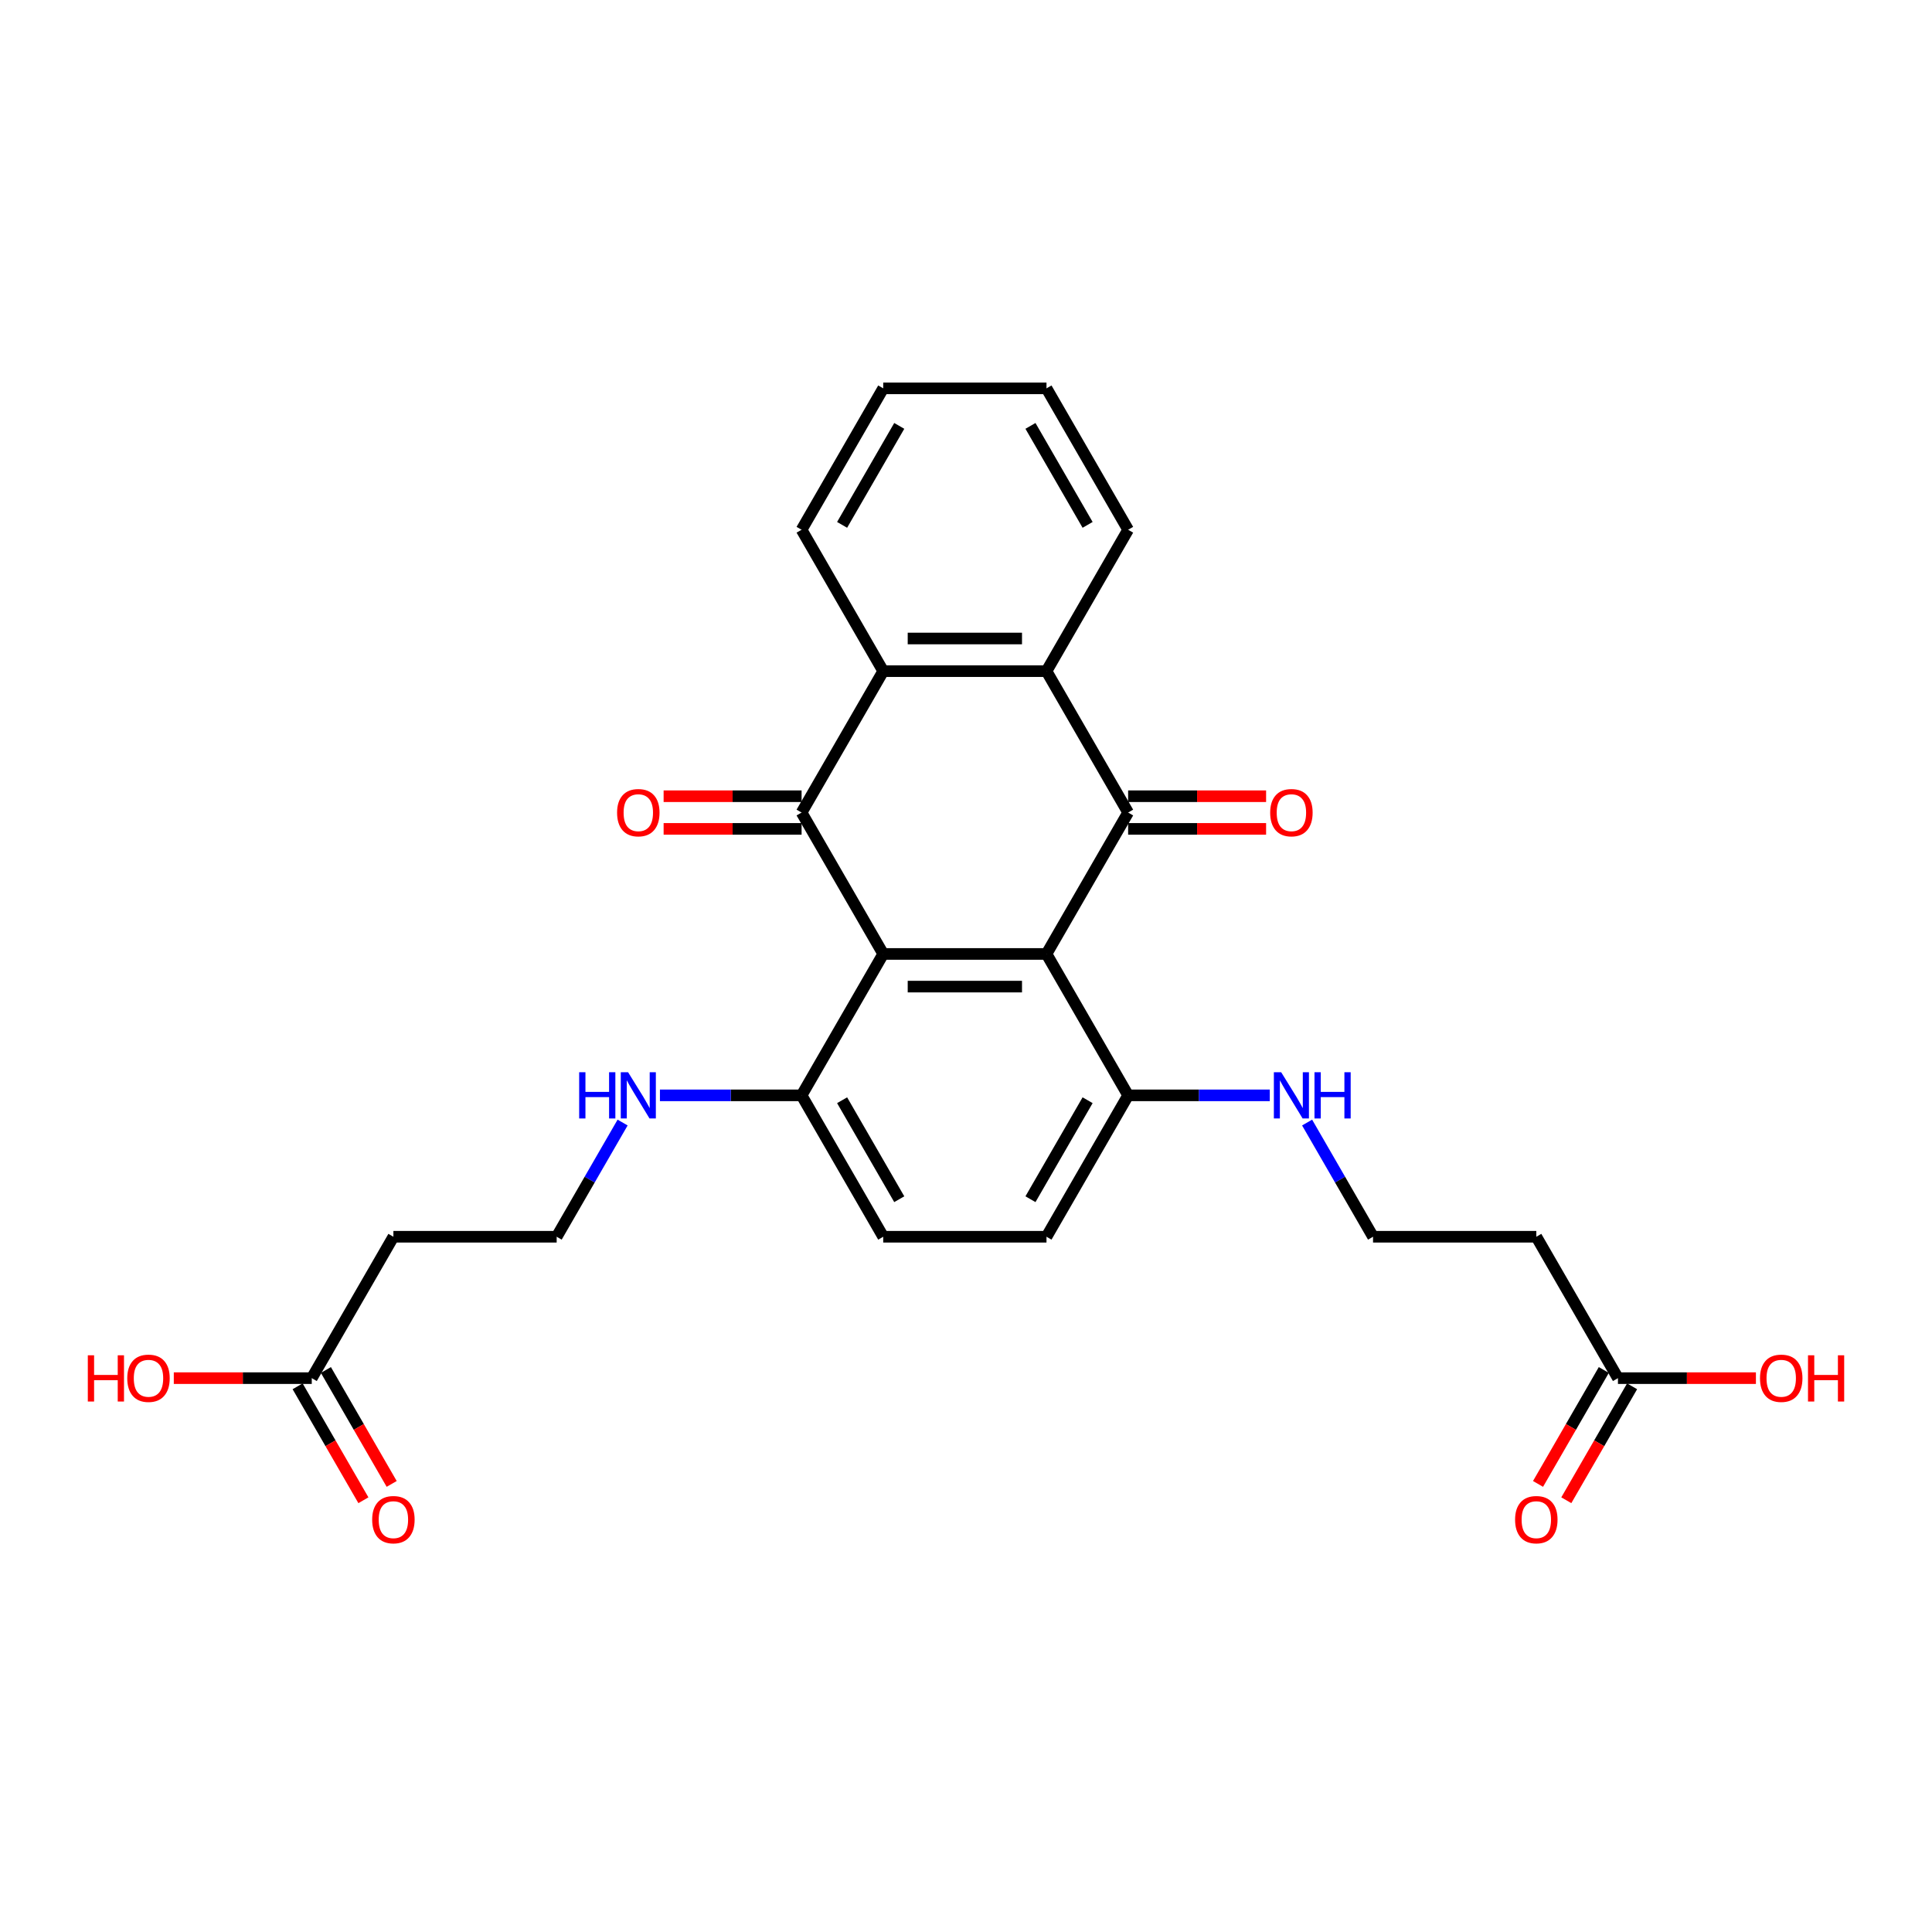<?xml version='1.0' encoding='iso-8859-1'?>
<svg version='1.1' baseProfile='full'
              xmlns='http://www.w3.org/2000/svg'
                      xmlns:rdkit='http://www.rdkit.org/xml'
                      xmlns:xlink='http://www.w3.org/1999/xlink'
                  xml:space='preserve'
width='1000px' height='1000px' viewBox='0 0 1000 1000'>
<!-- END OF HEADER -->
<rect style='opacity:1.0;fill:#FFFFFF;stroke:none' width='1000' height='1000' x='0' y='0'> </rect>
<path class='bond-0' d='M 457.153,493.763 L 541.663,493.763' style='fill:none;fill-rule:evenodd;stroke:#000000;stroke-width:6px;stroke-linecap:butt;stroke-linejoin:miter;stroke-opacity:1' />
<path class='bond-0' d='M 469.83,510.665 L 528.987,510.665' style='fill:none;fill-rule:evenodd;stroke:#000000;stroke-width:6px;stroke-linecap:butt;stroke-linejoin:miter;stroke-opacity:1' />
<path class='bond-1' d='M 457.153,493.763 L 414.898,420.575' style='fill:none;fill-rule:evenodd;stroke:#000000;stroke-width:6px;stroke-linecap:butt;stroke-linejoin:miter;stroke-opacity:1' />
<path class='bond-5' d='M 457.153,493.763 L 414.898,566.951' style='fill:none;fill-rule:evenodd;stroke:#000000;stroke-width:6px;stroke-linecap:butt;stroke-linejoin:miter;stroke-opacity:1' />
<path class='bond-2' d='M 541.663,493.763 L 583.918,420.575' style='fill:none;fill-rule:evenodd;stroke:#000000;stroke-width:6px;stroke-linecap:butt;stroke-linejoin:miter;stroke-opacity:1' />
<path class='bond-6' d='M 541.663,493.763 L 583.918,566.951' style='fill:none;fill-rule:evenodd;stroke:#000000;stroke-width:6px;stroke-linecap:butt;stroke-linejoin:miter;stroke-opacity:1' />
<path class='bond-3' d='M 414.898,420.575 L 457.153,347.388' style='fill:none;fill-rule:evenodd;stroke:#000000;stroke-width:6px;stroke-linecap:butt;stroke-linejoin:miter;stroke-opacity:1' />
<path class='bond-10' d='M 414.898,412.124 L 379.193,412.124' style='fill:none;fill-rule:evenodd;stroke:#000000;stroke-width:6px;stroke-linecap:butt;stroke-linejoin:miter;stroke-opacity:1' />
<path class='bond-10' d='M 379.193,412.124 L 343.487,412.124' style='fill:none;fill-rule:evenodd;stroke:#FF0000;stroke-width:6px;stroke-linecap:butt;stroke-linejoin:miter;stroke-opacity:1' />
<path class='bond-10' d='M 414.898,429.026 L 379.193,429.026' style='fill:none;fill-rule:evenodd;stroke:#000000;stroke-width:6px;stroke-linecap:butt;stroke-linejoin:miter;stroke-opacity:1' />
<path class='bond-10' d='M 379.193,429.026 L 343.487,429.026' style='fill:none;fill-rule:evenodd;stroke:#FF0000;stroke-width:6px;stroke-linecap:butt;stroke-linejoin:miter;stroke-opacity:1' />
<path class='bond-9' d='M 583.918,429.026 L 619.624,429.026' style='fill:none;fill-rule:evenodd;stroke:#000000;stroke-width:6px;stroke-linecap:butt;stroke-linejoin:miter;stroke-opacity:1' />
<path class='bond-9' d='M 619.624,429.026 L 655.329,429.026' style='fill:none;fill-rule:evenodd;stroke:#FF0000;stroke-width:6px;stroke-linecap:butt;stroke-linejoin:miter;stroke-opacity:1' />
<path class='bond-9' d='M 583.918,412.124 L 619.624,412.124' style='fill:none;fill-rule:evenodd;stroke:#000000;stroke-width:6px;stroke-linecap:butt;stroke-linejoin:miter;stroke-opacity:1' />
<path class='bond-9' d='M 619.624,412.124 L 655.329,412.124' style='fill:none;fill-rule:evenodd;stroke:#FF0000;stroke-width:6px;stroke-linecap:butt;stroke-linejoin:miter;stroke-opacity:1' />
<path class='bond-28' d='M 583.918,420.575 L 541.663,347.388' style='fill:none;fill-rule:evenodd;stroke:#000000;stroke-width:6px;stroke-linecap:butt;stroke-linejoin:miter;stroke-opacity:1' />
<path class='bond-4' d='M 457.153,347.388 L 541.663,347.388' style='fill:none;fill-rule:evenodd;stroke:#000000;stroke-width:6px;stroke-linecap:butt;stroke-linejoin:miter;stroke-opacity:1' />
<path class='bond-4' d='M 469.83,330.486 L 528.987,330.486' style='fill:none;fill-rule:evenodd;stroke:#000000;stroke-width:6px;stroke-linecap:butt;stroke-linejoin:miter;stroke-opacity:1' />
<path class='bond-24' d='M 457.153,347.388 L 414.898,274.2' style='fill:none;fill-rule:evenodd;stroke:#000000;stroke-width:6px;stroke-linecap:butt;stroke-linejoin:miter;stroke-opacity:1' />
<path class='bond-23' d='M 541.663,347.388 L 583.918,274.2' style='fill:none;fill-rule:evenodd;stroke:#000000;stroke-width:6px;stroke-linecap:butt;stroke-linejoin:miter;stroke-opacity:1' />
<path class='bond-16' d='M 414.898,566.951 L 457.153,640.139' style='fill:none;fill-rule:evenodd;stroke:#000000;stroke-width:6px;stroke-linecap:butt;stroke-linejoin:miter;stroke-opacity:1' />
<path class='bond-16' d='M 435.874,569.478 L 465.453,620.71' style='fill:none;fill-rule:evenodd;stroke:#000000;stroke-width:6px;stroke-linecap:butt;stroke-linejoin:miter;stroke-opacity:1' />
<path class='bond-18' d='M 414.898,566.951 L 378.238,566.951' style='fill:none;fill-rule:evenodd;stroke:#000000;stroke-width:6px;stroke-linecap:butt;stroke-linejoin:miter;stroke-opacity:1' />
<path class='bond-18' d='M 378.238,566.951 L 341.578,566.951' style='fill:none;fill-rule:evenodd;stroke:#0000FF;stroke-width:6px;stroke-linecap:butt;stroke-linejoin:miter;stroke-opacity:1' />
<path class='bond-17' d='M 583.918,566.951 L 620.579,566.951' style='fill:none;fill-rule:evenodd;stroke:#000000;stroke-width:6px;stroke-linecap:butt;stroke-linejoin:miter;stroke-opacity:1' />
<path class='bond-17' d='M 620.579,566.951 L 657.239,566.951' style='fill:none;fill-rule:evenodd;stroke:#0000FF;stroke-width:6px;stroke-linecap:butt;stroke-linejoin:miter;stroke-opacity:1' />
<path class='bond-27' d='M 583.918,566.951 L 541.663,640.139' style='fill:none;fill-rule:evenodd;stroke:#000000;stroke-width:6px;stroke-linecap:butt;stroke-linejoin:miter;stroke-opacity:1' />
<path class='bond-27' d='M 562.943,569.478 L 533.364,620.71' style='fill:none;fill-rule:evenodd;stroke:#000000;stroke-width:6px;stroke-linecap:butt;stroke-linejoin:miter;stroke-opacity:1' />
<path class='bond-7' d='M 161.368,713.327 L 203.623,640.139' style='fill:none;fill-rule:evenodd;stroke:#000000;stroke-width:6px;stroke-linecap:butt;stroke-linejoin:miter;stroke-opacity:1' />
<path class='bond-13' d='M 154.05,717.552 L 171.074,747.039' style='fill:none;fill-rule:evenodd;stroke:#000000;stroke-width:6px;stroke-linecap:butt;stroke-linejoin:miter;stroke-opacity:1' />
<path class='bond-13' d='M 171.074,747.039 L 188.098,776.525' style='fill:none;fill-rule:evenodd;stroke:#FF0000;stroke-width:6px;stroke-linecap:butt;stroke-linejoin:miter;stroke-opacity:1' />
<path class='bond-13' d='M 168.687,709.101 L 185.711,738.588' style='fill:none;fill-rule:evenodd;stroke:#000000;stroke-width:6px;stroke-linecap:butt;stroke-linejoin:miter;stroke-opacity:1' />
<path class='bond-13' d='M 185.711,738.588 L 202.735,768.074' style='fill:none;fill-rule:evenodd;stroke:#FF0000;stroke-width:6px;stroke-linecap:butt;stroke-linejoin:miter;stroke-opacity:1' />
<path class='bond-21' d='M 161.368,713.327 L 125.663,713.327' style='fill:none;fill-rule:evenodd;stroke:#000000;stroke-width:6px;stroke-linecap:butt;stroke-linejoin:miter;stroke-opacity:1' />
<path class='bond-21' d='M 125.663,713.327 L 89.957,713.327' style='fill:none;fill-rule:evenodd;stroke:#FF0000;stroke-width:6px;stroke-linecap:butt;stroke-linejoin:miter;stroke-opacity:1' />
<path class='bond-8' d='M 837.448,713.327 L 795.193,640.139' style='fill:none;fill-rule:evenodd;stroke:#000000;stroke-width:6px;stroke-linecap:butt;stroke-linejoin:miter;stroke-opacity:1' />
<path class='bond-14' d='M 830.13,709.101 L 813.106,738.588' style='fill:none;fill-rule:evenodd;stroke:#000000;stroke-width:6px;stroke-linecap:butt;stroke-linejoin:miter;stroke-opacity:1' />
<path class='bond-14' d='M 813.106,738.588 L 796.081,768.074' style='fill:none;fill-rule:evenodd;stroke:#FF0000;stroke-width:6px;stroke-linecap:butt;stroke-linejoin:miter;stroke-opacity:1' />
<path class='bond-14' d='M 844.767,717.552 L 827.743,747.039' style='fill:none;fill-rule:evenodd;stroke:#000000;stroke-width:6px;stroke-linecap:butt;stroke-linejoin:miter;stroke-opacity:1' />
<path class='bond-14' d='M 827.743,747.039 L 810.719,776.525' style='fill:none;fill-rule:evenodd;stroke:#FF0000;stroke-width:6px;stroke-linecap:butt;stroke-linejoin:miter;stroke-opacity:1' />
<path class='bond-22' d='M 837.448,713.327 L 873.154,713.327' style='fill:none;fill-rule:evenodd;stroke:#000000;stroke-width:6px;stroke-linecap:butt;stroke-linejoin:miter;stroke-opacity:1' />
<path class='bond-22' d='M 873.154,713.327 L 908.859,713.327' style='fill:none;fill-rule:evenodd;stroke:#FF0000;stroke-width:6px;stroke-linecap:butt;stroke-linejoin:miter;stroke-opacity:1' />
<path class='bond-11' d='M 203.623,640.139 L 288.133,640.139' style='fill:none;fill-rule:evenodd;stroke:#000000;stroke-width:6px;stroke-linecap:butt;stroke-linejoin:miter;stroke-opacity:1' />
<path class='bond-12' d='M 795.193,640.139 L 710.683,640.139' style='fill:none;fill-rule:evenodd;stroke:#000000;stroke-width:6px;stroke-linecap:butt;stroke-linejoin:miter;stroke-opacity:1' />
<path class='bond-15' d='M 541.663,640.139 L 457.153,640.139' style='fill:none;fill-rule:evenodd;stroke:#000000;stroke-width:6px;stroke-linecap:butt;stroke-linejoin:miter;stroke-opacity:1' />
<path class='bond-19' d='M 676.557,581.03 L 693.62,610.585' style='fill:none;fill-rule:evenodd;stroke:#0000FF;stroke-width:6px;stroke-linecap:butt;stroke-linejoin:miter;stroke-opacity:1' />
<path class='bond-19' d='M 693.62,610.585 L 710.683,640.139' style='fill:none;fill-rule:evenodd;stroke:#000000;stroke-width:6px;stroke-linecap:butt;stroke-linejoin:miter;stroke-opacity:1' />
<path class='bond-20' d='M 322.26,581.03 L 305.197,610.585' style='fill:none;fill-rule:evenodd;stroke:#0000FF;stroke-width:6px;stroke-linecap:butt;stroke-linejoin:miter;stroke-opacity:1' />
<path class='bond-20' d='M 305.197,610.585 L 288.133,640.139' style='fill:none;fill-rule:evenodd;stroke:#000000;stroke-width:6px;stroke-linecap:butt;stroke-linejoin:miter;stroke-opacity:1' />
<path class='bond-29' d='M 583.918,274.2 L 541.663,201.012' style='fill:none;fill-rule:evenodd;stroke:#000000;stroke-width:6px;stroke-linecap:butt;stroke-linejoin:miter;stroke-opacity:1' />
<path class='bond-29' d='M 562.943,271.673 L 533.364,220.441' style='fill:none;fill-rule:evenodd;stroke:#000000;stroke-width:6px;stroke-linecap:butt;stroke-linejoin:miter;stroke-opacity:1' />
<path class='bond-26' d='M 414.898,274.2 L 457.153,201.012' style='fill:none;fill-rule:evenodd;stroke:#000000;stroke-width:6px;stroke-linecap:butt;stroke-linejoin:miter;stroke-opacity:1' />
<path class='bond-26' d='M 435.874,271.673 L 465.453,220.441' style='fill:none;fill-rule:evenodd;stroke:#000000;stroke-width:6px;stroke-linecap:butt;stroke-linejoin:miter;stroke-opacity:1' />
<path class='bond-25' d='M 541.663,201.012 L 457.153,201.012' style='fill:none;fill-rule:evenodd;stroke:#000000;stroke-width:6px;stroke-linecap:butt;stroke-linejoin:miter;stroke-opacity:1' />
<path  class='atom-10' d='M 657.442 420.643
Q 657.442 414.896, 660.282 411.685
Q 663.121 408.474, 668.428 408.474
Q 673.736 408.474, 676.575 411.685
Q 679.415 414.896, 679.415 420.643
Q 679.415 426.457, 676.541 429.77
Q 673.668 433.049, 668.428 433.049
Q 663.155 433.049, 660.282 429.77
Q 657.442 426.491, 657.442 420.643
M 668.428 430.345
Q 672.079 430.345, 674.04 427.911
Q 676.034 425.443, 676.034 420.643
Q 676.034 415.944, 674.04 413.578
Q 672.079 411.178, 668.428 411.178
Q 664.778 411.178, 662.783 413.544
Q 660.823 415.91, 660.823 420.643
Q 660.823 425.477, 662.783 427.911
Q 664.778 430.345, 668.428 430.345
' fill='#FF0000'/>
<path  class='atom-11' d='M 319.402 420.643
Q 319.402 414.896, 322.242 411.685
Q 325.081 408.474, 330.388 408.474
Q 335.696 408.474, 338.535 411.685
Q 341.375 414.896, 341.375 420.643
Q 341.375 426.457, 338.501 429.77
Q 335.628 433.049, 330.388 433.049
Q 325.115 433.049, 322.242 429.77
Q 319.402 426.491, 319.402 420.643
M 330.388 430.345
Q 334.039 430.345, 336 427.911
Q 337.994 425.443, 337.994 420.643
Q 337.994 415.944, 336 413.578
Q 334.039 411.178, 330.388 411.178
Q 326.738 411.178, 324.743 413.544
Q 322.783 415.91, 322.783 420.643
Q 322.783 425.477, 324.743 427.911
Q 326.738 430.345, 330.388 430.345
' fill='#FF0000'/>
<path  class='atom-14' d='M 192.637 786.582
Q 192.637 780.835, 195.477 777.624
Q 198.316 774.413, 203.623 774.413
Q 208.931 774.413, 211.77 777.624
Q 214.61 780.835, 214.61 786.582
Q 214.61 792.396, 211.736 795.709
Q 208.863 798.988, 203.623 798.988
Q 198.35 798.988, 195.477 795.709
Q 192.637 792.43, 192.637 786.582
M 203.623 796.284
Q 207.274 796.284, 209.235 793.85
Q 211.229 791.382, 211.229 786.582
Q 211.229 781.883, 209.235 779.517
Q 207.274 777.117, 203.623 777.117
Q 199.973 777.117, 197.978 779.483
Q 196.018 781.849, 196.018 786.582
Q 196.018 791.416, 197.978 793.85
Q 199.973 796.284, 203.623 796.284
' fill='#FF0000'/>
<path  class='atom-15' d='M 784.207 786.582
Q 784.207 780.835, 787.047 777.624
Q 789.886 774.413, 795.193 774.413
Q 800.501 774.413, 803.34 777.624
Q 806.18 780.835, 806.18 786.582
Q 806.18 792.396, 803.306 795.709
Q 800.433 798.988, 795.193 798.988
Q 789.92 798.988, 787.047 795.709
Q 784.207 792.43, 784.207 786.582
M 795.193 796.284
Q 798.844 796.284, 800.805 793.85
Q 802.799 791.382, 802.799 786.582
Q 802.799 781.883, 800.805 779.517
Q 798.844 777.117, 795.193 777.117
Q 791.543 777.117, 789.548 779.483
Q 787.588 781.849, 787.588 786.582
Q 787.588 791.416, 789.548 793.85
Q 791.543 796.284, 795.193 796.284
' fill='#FF0000'/>
<path  class='atom-18' d='M 663.138 554.984
L 670.981 567.661
Q 671.758 568.912, 673.009 571.176
Q 674.26 573.441, 674.327 573.577
L 674.327 554.984
L 677.505 554.984
L 677.505 578.918
L 674.226 578.918
L 665.809 565.058
Q 664.828 563.435, 663.78 561.576
Q 662.766 559.717, 662.462 559.142
L 662.462 578.918
L 659.352 578.918
L 659.352 554.984
L 663.138 554.984
' fill='#0000FF'/>
<path  class='atom-18' d='M 680.378 554.984
L 683.623 554.984
L 683.623 565.159
L 695.86 565.159
L 695.86 554.984
L 699.106 554.984
L 699.106 578.918
L 695.86 578.918
L 695.86 567.864
L 683.623 567.864
L 683.623 578.918
L 680.378 578.918
L 680.378 554.984
' fill='#0000FF'/>
<path  class='atom-19' d='M 299.779 554.984
L 303.024 554.984
L 303.024 565.159
L 315.261 565.159
L 315.261 554.984
L 318.506 554.984
L 318.506 578.918
L 315.261 578.918
L 315.261 567.864
L 303.024 567.864
L 303.024 578.918
L 299.779 578.918
L 299.779 554.984
' fill='#0000FF'/>
<path  class='atom-19' d='M 325.098 554.984
L 332.941 567.661
Q 333.718 568.912, 334.969 571.176
Q 336.22 573.441, 336.287 573.577
L 336.287 554.984
L 339.465 554.984
L 339.465 578.918
L 336.186 578.918
L 327.769 565.058
Q 326.788 563.435, 325.74 561.576
Q 324.726 559.717, 324.422 559.142
L 324.422 578.918
L 321.312 578.918
L 321.312 554.984
L 325.098 554.984
' fill='#0000FF'/>
<path  class='atom-22' d='M 45.455 701.495
L 48.7 701.495
L 48.7 711.67
L 60.937 711.67
L 60.937 701.495
L 64.182 701.495
L 64.182 725.428
L 60.937 725.428
L 60.937 714.374
L 48.7 714.374
L 48.7 725.428
L 45.455 725.428
L 45.455 701.495
' fill='#FF0000'/>
<path  class='atom-22' d='M 65.872 713.394
Q 65.872 707.647, 68.712 704.436
Q 71.551 701.225, 76.859 701.225
Q 82.166 701.225, 85.005 704.436
Q 87.845 707.647, 87.845 713.394
Q 87.845 719.208, 84.971 722.521
Q 82.098 725.8, 76.859 725.8
Q 71.585 725.8, 68.712 722.521
Q 65.872 719.242, 65.872 713.394
M 76.859 723.096
Q 80.509 723.096, 82.47 720.662
Q 84.464 718.194, 84.464 713.394
Q 84.464 708.695, 82.47 706.329
Q 80.509 703.929, 76.859 703.929
Q 73.208 703.929, 71.213 706.295
Q 69.253 708.662, 69.253 713.394
Q 69.253 718.228, 71.213 720.662
Q 73.208 723.096, 76.859 723.096
' fill='#FF0000'/>
<path  class='atom-23' d='M 910.972 713.394
Q 910.972 707.647, 913.812 704.436
Q 916.651 701.225, 921.958 701.225
Q 927.266 701.225, 930.105 704.436
Q 932.945 707.647, 932.945 713.394
Q 932.945 719.208, 930.071 722.521
Q 927.198 725.8, 921.958 725.8
Q 916.685 725.8, 913.812 722.521
Q 910.972 719.242, 910.972 713.394
M 921.958 723.096
Q 925.609 723.096, 927.57 720.662
Q 929.564 718.194, 929.564 713.394
Q 929.564 708.695, 927.57 706.329
Q 925.609 703.929, 921.958 703.929
Q 918.308 703.929, 916.313 706.295
Q 914.353 708.662, 914.353 713.394
Q 914.353 718.228, 916.313 720.662
Q 918.308 723.096, 921.958 723.096
' fill='#FF0000'/>
<path  class='atom-23' d='M 935.818 701.495
L 939.063 701.495
L 939.063 711.67
L 951.3 711.67
L 951.3 701.495
L 954.545 701.495
L 954.545 725.428
L 951.3 725.428
L 951.3 714.374
L 939.063 714.374
L 939.063 725.428
L 935.818 725.428
L 935.818 701.495
' fill='#FF0000'/>
</svg>
